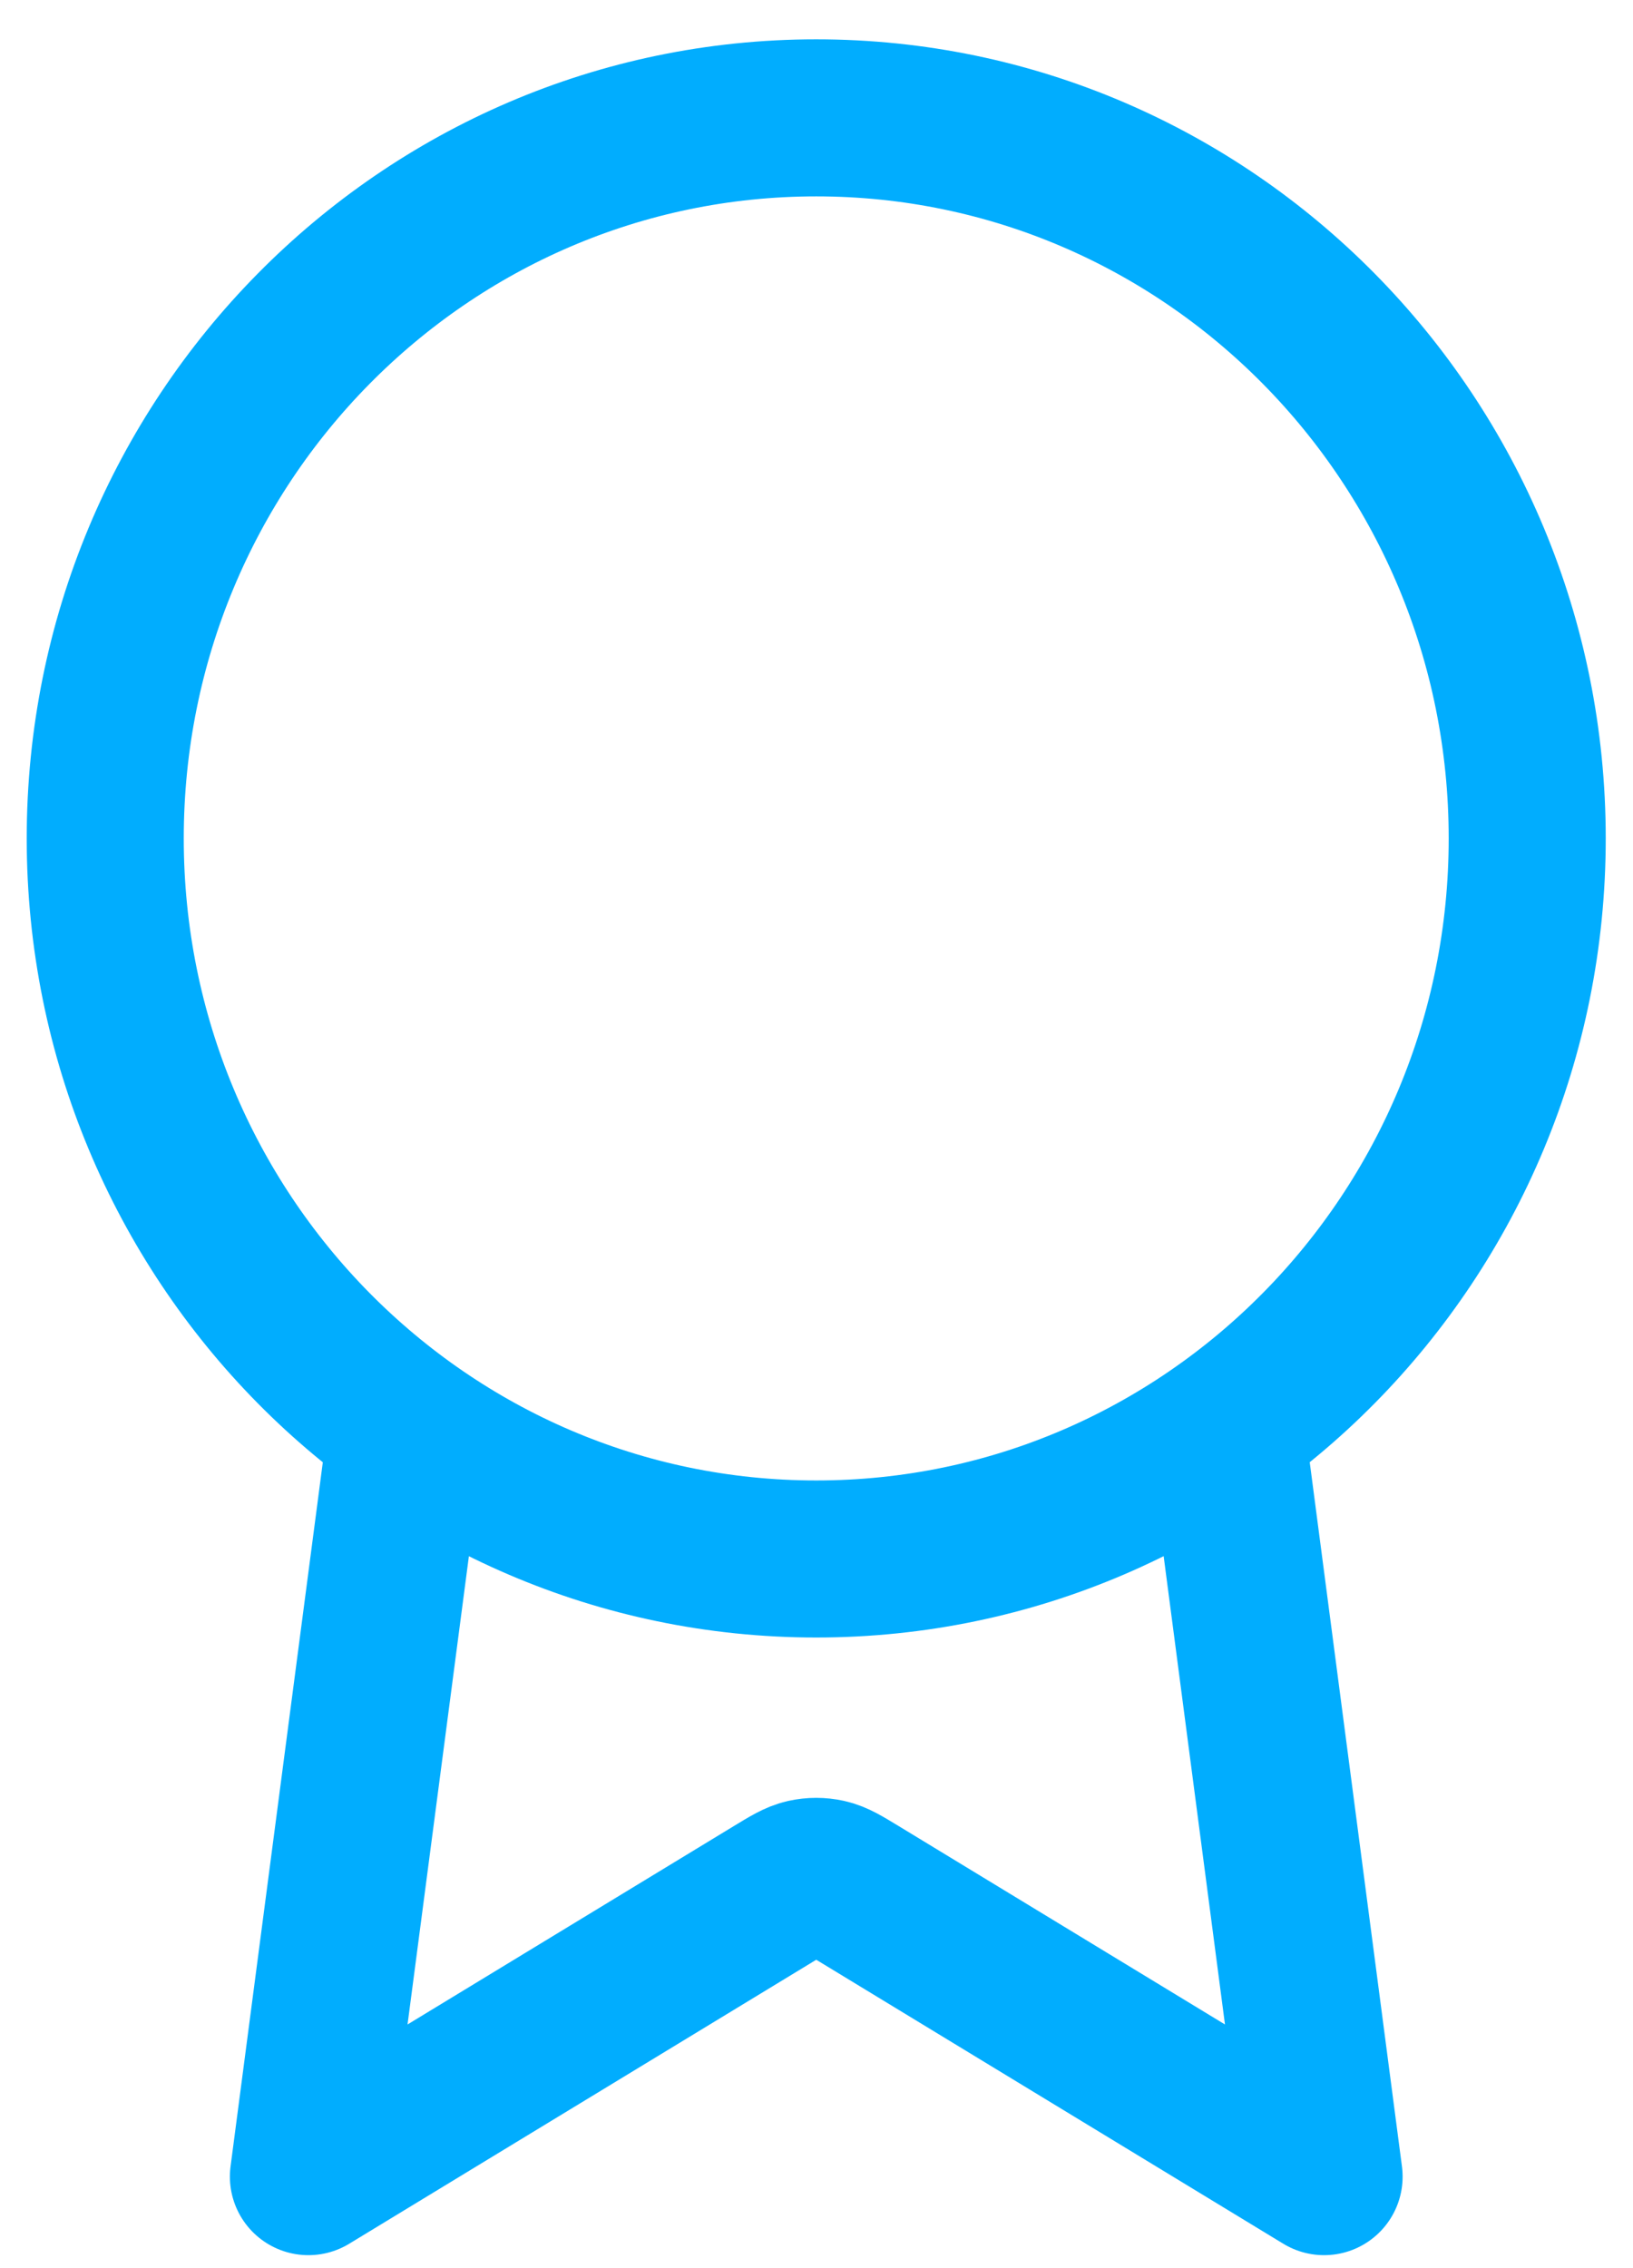 <svg width="36" height="50" viewBox="0 0 36 50" fill="none" xmlns="http://www.w3.org/2000/svg">
<path d="M8.963 31.467L6.799 47.983L17.073 41.736C17.408 41.532 17.575 41.43 17.754 41.39C17.912 41.355 18.076 41.355 18.234 41.39C18.413 41.43 18.581 41.532 18.916 41.736L29.19 47.983L27.027 31.465M33.668 18.483C33.668 27.256 26.651 34.367 17.994 34.367C9.338 34.367 2.32 27.256 2.32 18.483C2.32 9.71 9.338 2.598 17.994 2.598C26.651 2.598 33.668 9.71 33.668 18.483Z" stroke="#01ADFE" stroke-width="3.462" stroke-linecap="round" stroke-linejoin="round"/>
</svg>
